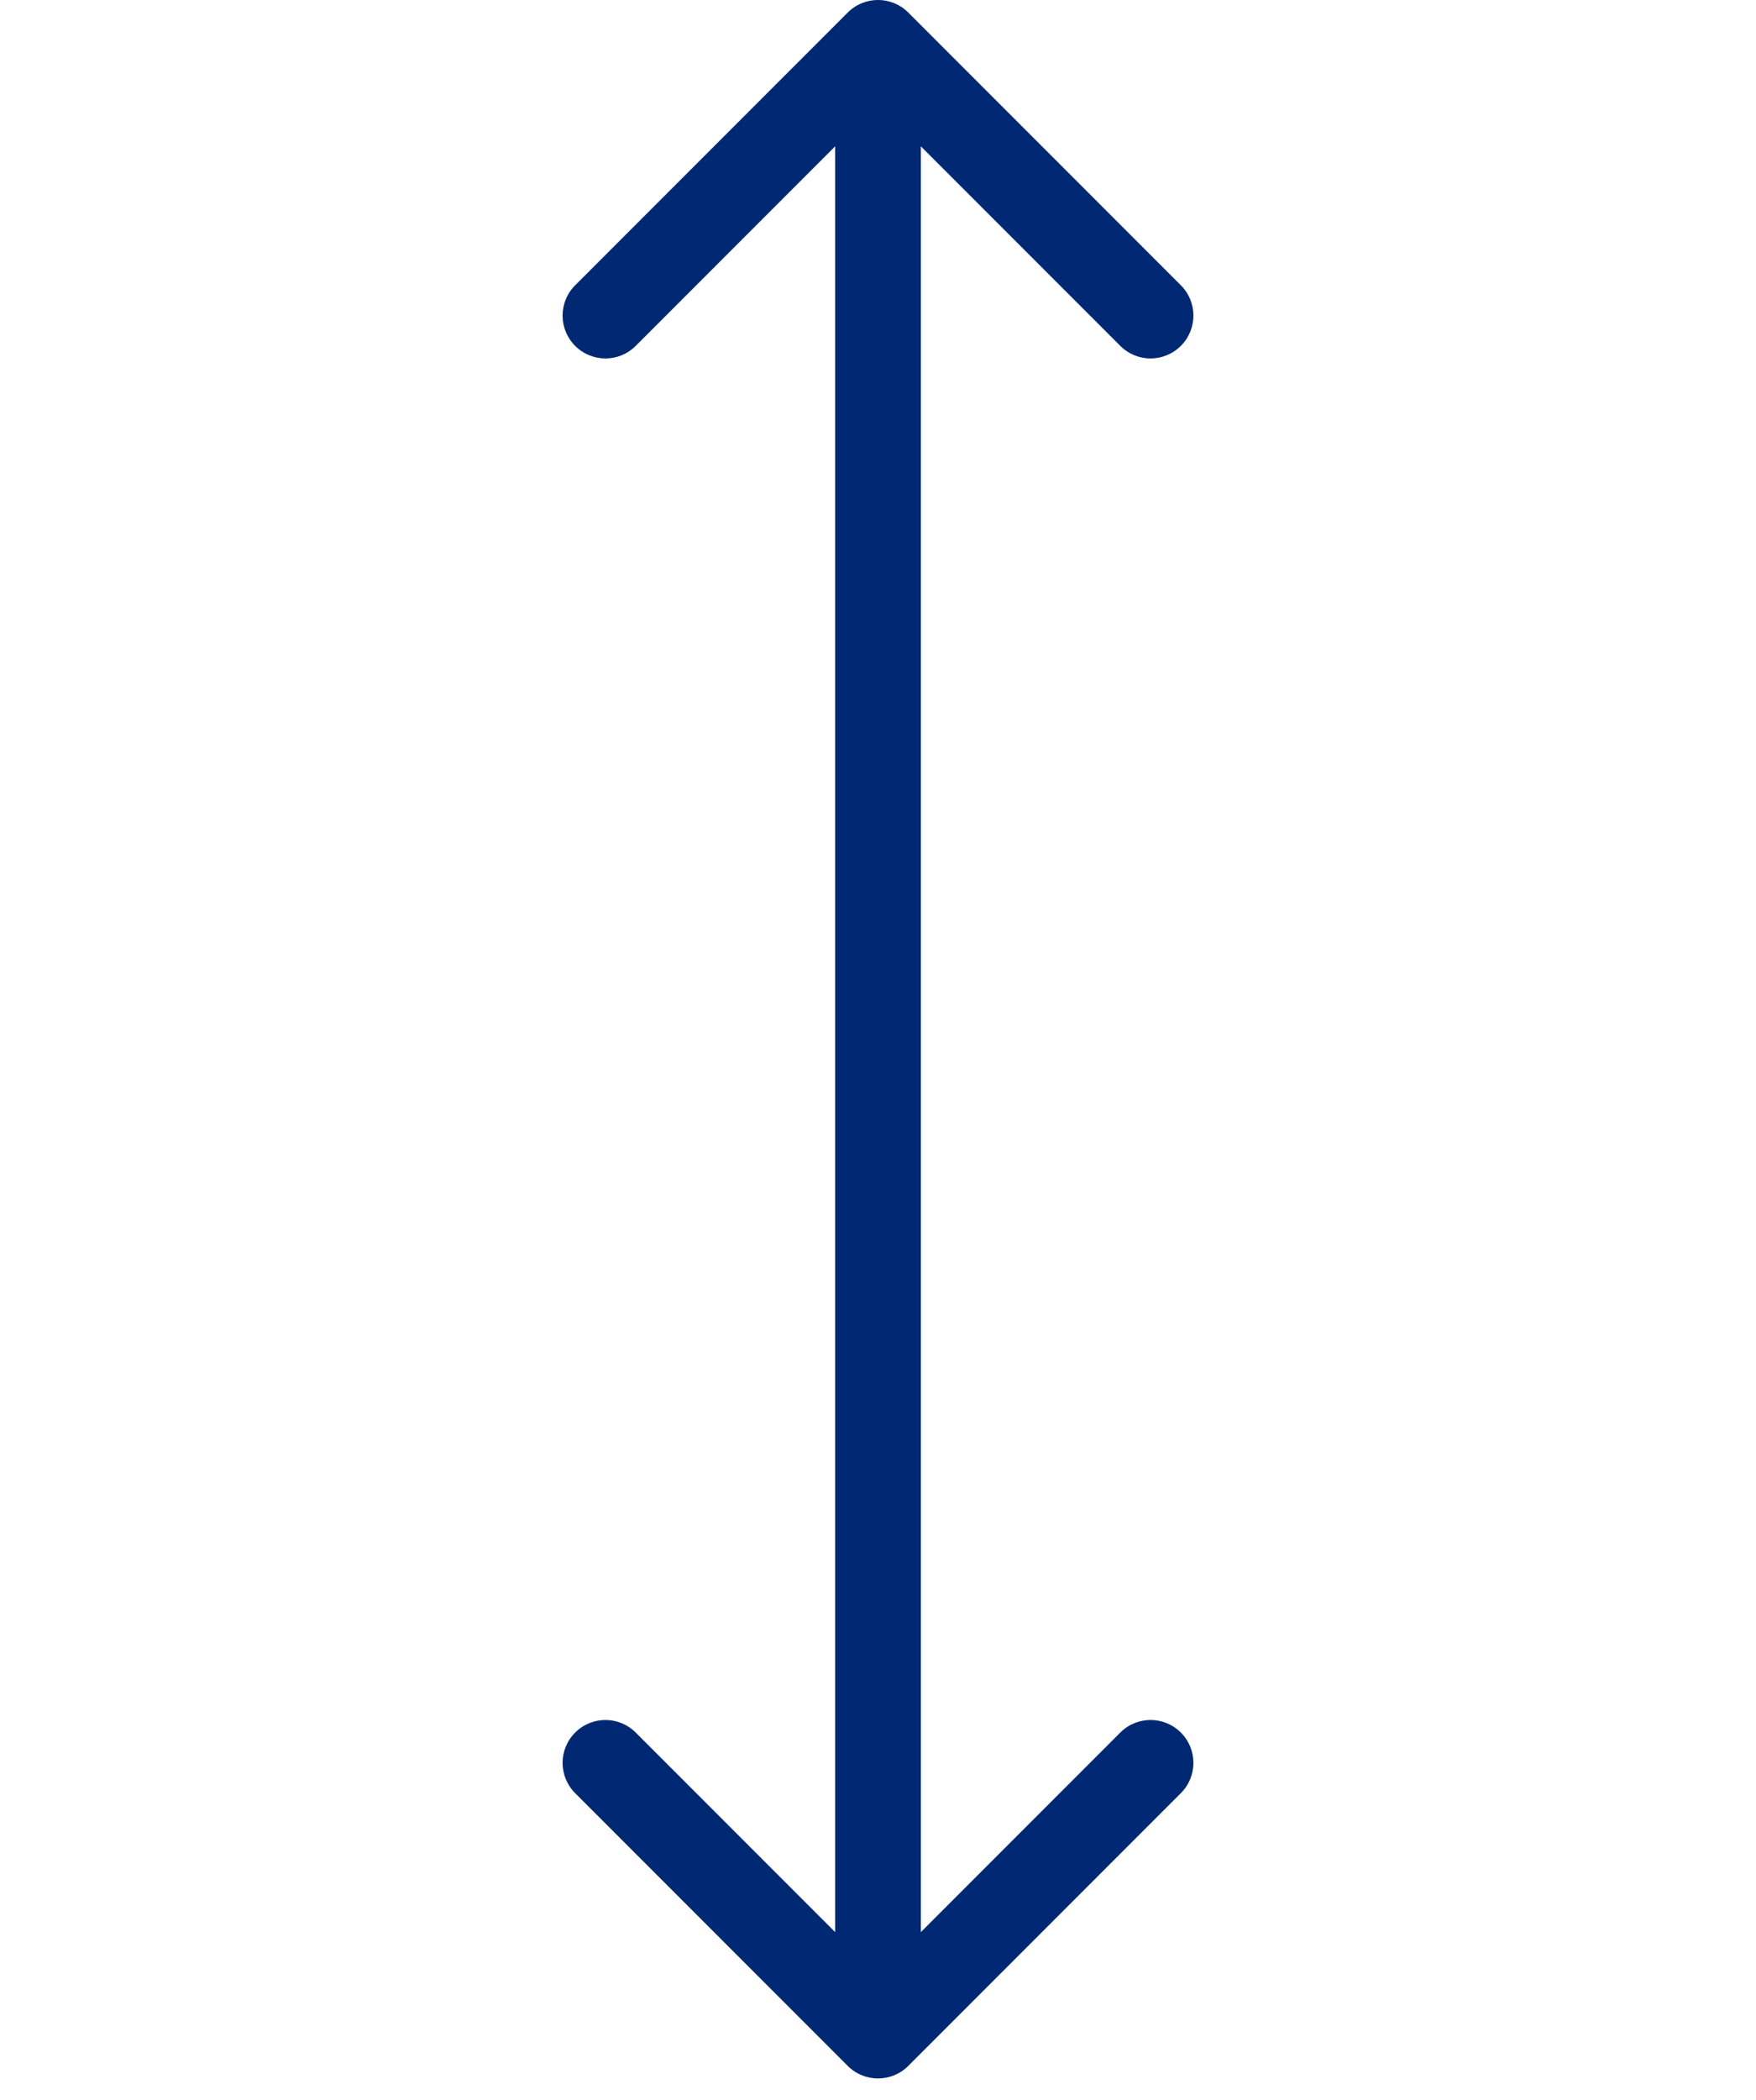 <svg width="41" height="49" viewBox="0 0 41 49" fill="none" xmlns="http://www.w3.org/2000/svg">
<path d="M21.207 0.293C20.817 -0.098 20.183 -0.098 19.793 0.293L13.429 6.657C13.038 7.047 13.038 7.681 13.429 8.071C13.819 8.462 14.453 8.462 14.843 8.071L20.5 2.414L26.157 8.071C26.547 8.462 27.18 8.462 27.571 8.071C27.962 7.681 27.962 7.047 27.571 6.657L21.207 0.293ZM19.793 48.207C20.183 48.598 20.817 48.598 21.207 48.207L27.571 41.843C27.962 41.453 27.962 40.819 27.571 40.429C27.18 40.038 26.547 40.038 26.157 40.429L20.5 46.086L14.843 40.429C14.453 40.038 13.819 40.038 13.429 40.429C13.038 40.819 13.038 41.453 13.429 41.843L19.793 48.207ZM19.5 1V47.5H21.5V1H19.5Z" fill="#002873"/>
</svg>
